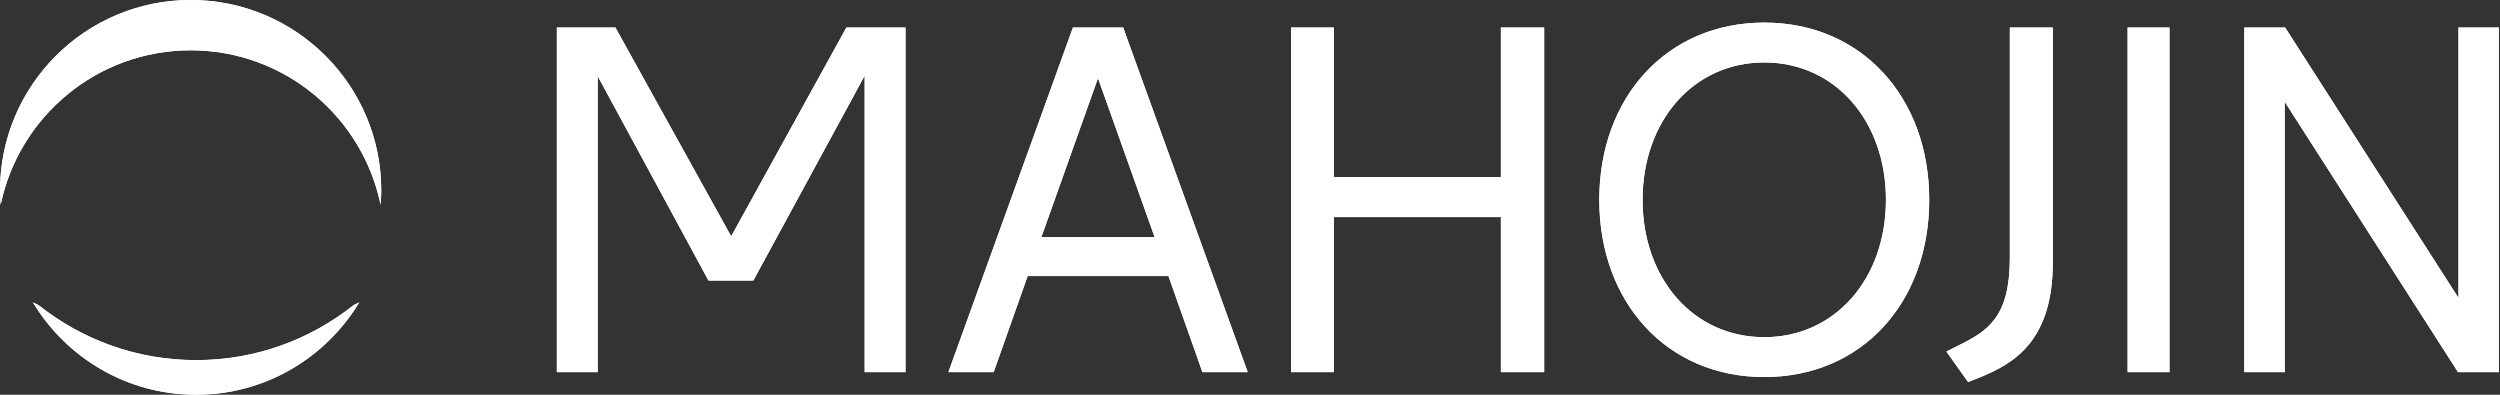 <svg width="152" height="24" viewBox="0 0 152 24" fill="none" xmlns="http://www.w3.org/2000/svg">
<rect x="0" y="0" width="152" height="24" fill="#333333" stroke="none"/>
<path fill-rule="evenodd" clip-rule="evenodd" d="M11.594 3.059C17.286 3.059 22.03 7.086 23.14 12.447L23.142 12.428C23.162 12.15 23.181 11.878 23.181 11.594C23.188 5.191 17.997 0 11.594 0C5.191 0 0 5.191 0 11.594C0 11.878 0.02 12.162 0.041 12.447C1.157 7.086 5.902 3.059 11.594 3.059ZM11.915 21.895C8.294 21.895 4.971 20.636 2.345 18.552L2.278 18.52L2.277 18.52C2.183 18.476 2.087 18.431 2 18.382C4.03 21.746 7.706 24 11.922 24C16.139 24 19.814 21.746 21.844 18.382C21.787 18.413 21.729 18.44 21.672 18.467L21.672 18.467C21.614 18.494 21.557 18.521 21.499 18.552C18.866 20.643 15.55 21.895 11.929 21.895H11.915ZM107.267 1.374C101.365 1.374 97.236 5.888 97.236 12.149C97.236 18.376 101.338 22.924 107.267 22.924C113.196 22.924 117.297 18.403 117.297 12.149C117.297 5.895 113.169 1.374 107.267 1.374ZM107.267 3.797C111.578 3.797 114.665 7.357 114.665 12.149C114.665 16.941 111.578 20.501 107.267 20.501C102.956 20.501 99.869 16.941 99.869 12.149C99.869 7.357 102.956 3.797 107.267 3.797ZM52.571 22.626H55.055V1.672H51.461L44.456 14.369L37.417 1.672H33.857V22.626H36.341V4.629L43.075 17.056H45.803L52.571 4.602V22.626ZM62.481 16.785H71.042L73.107 22.626H75.861L68.288 1.672H65.235L57.662 22.626H60.416L62.481 16.785ZM66.758 4.751L70.203 14.423H70.196H63.313L66.758 4.751ZM93.886 1.672V22.626H91.253V13.198H81.1V22.626H78.495V1.672H81.1V10.775H91.253V1.672H93.886ZM124.811 1.672V15.953C124.811 20.744 122.442 22.091 120.411 22.931L119.66 23.228L118.34 21.374L118.997 21.042C120.851 20.142 122.198 19.303 122.198 15.682V1.672H124.804H124.811ZM131.904 22.626V1.672H129.359V22.626H131.904ZM151.931 1.672V22.626H149.447L138.909 6.186V22.626H136.453V1.672H138.936L149.475 18.112V1.672H151.931Z" fill="white"/>
<path fill-rule="evenodd" clip-rule="evenodd" d="M11.594 3.059C17.286 3.059 22.03 7.086 23.14 12.447L23.142 12.428C23.162 12.15 23.181 11.878 23.181 11.594C23.188 5.191 17.997 0 11.594 0C5.191 0 0 5.191 0 11.594C0 11.878 0.02 12.162 0.041 12.447C1.157 7.086 5.902 3.059 11.594 3.059ZM11.915 21.895C8.294 21.895 4.971 20.636 2.345 18.552L2.278 18.52L2.277 18.52C2.183 18.476 2.087 18.431 2 18.382C4.03 21.746 7.706 24 11.922 24C16.139 24 19.814 21.746 21.844 18.382C21.787 18.413 21.729 18.44 21.672 18.467L21.672 18.467C21.614 18.494 21.557 18.521 21.499 18.552C18.866 20.643 15.55 21.895 11.929 21.895H11.915ZM107.267 1.374C101.365 1.374 97.236 5.888 97.236 12.149C97.236 18.376 101.338 22.924 107.267 22.924C113.196 22.924 117.297 18.403 117.297 12.149C117.297 5.895 113.169 1.374 107.267 1.374ZM107.267 3.797C111.578 3.797 114.665 7.357 114.665 12.149C114.665 16.941 111.578 20.501 107.267 20.501C102.956 20.501 99.869 16.941 99.869 12.149C99.869 7.357 102.956 3.797 107.267 3.797ZM52.571 22.626H55.055V1.672H51.461L44.456 14.369L37.417 1.672H33.857V22.626H36.341V4.629L43.075 17.056H45.803L52.571 4.602V22.626ZM62.481 16.785H71.042L73.107 22.626H75.861L68.288 1.672H65.235L57.662 22.626H60.416L62.481 16.785ZM66.758 4.751L70.203 14.423H70.196H63.313L66.758 4.751ZM93.886 1.672V22.626H91.253V13.198H81.1V22.626H78.495V1.672H81.1V10.775H91.253V1.672H93.886ZM124.811 1.672V15.953C124.811 20.744 122.442 22.091 120.411 22.931L119.66 23.228L118.34 21.374L118.997 21.042C120.851 20.142 122.198 19.303 122.198 15.682V1.672H124.804H124.811ZM131.904 22.626V1.672H129.359V22.626H131.904ZM151.931 1.672V22.626H149.447L138.909 6.186V22.626H136.453V1.672H138.936L149.475 18.112V1.672H151.931Z" fill="white"/>
</svg>

